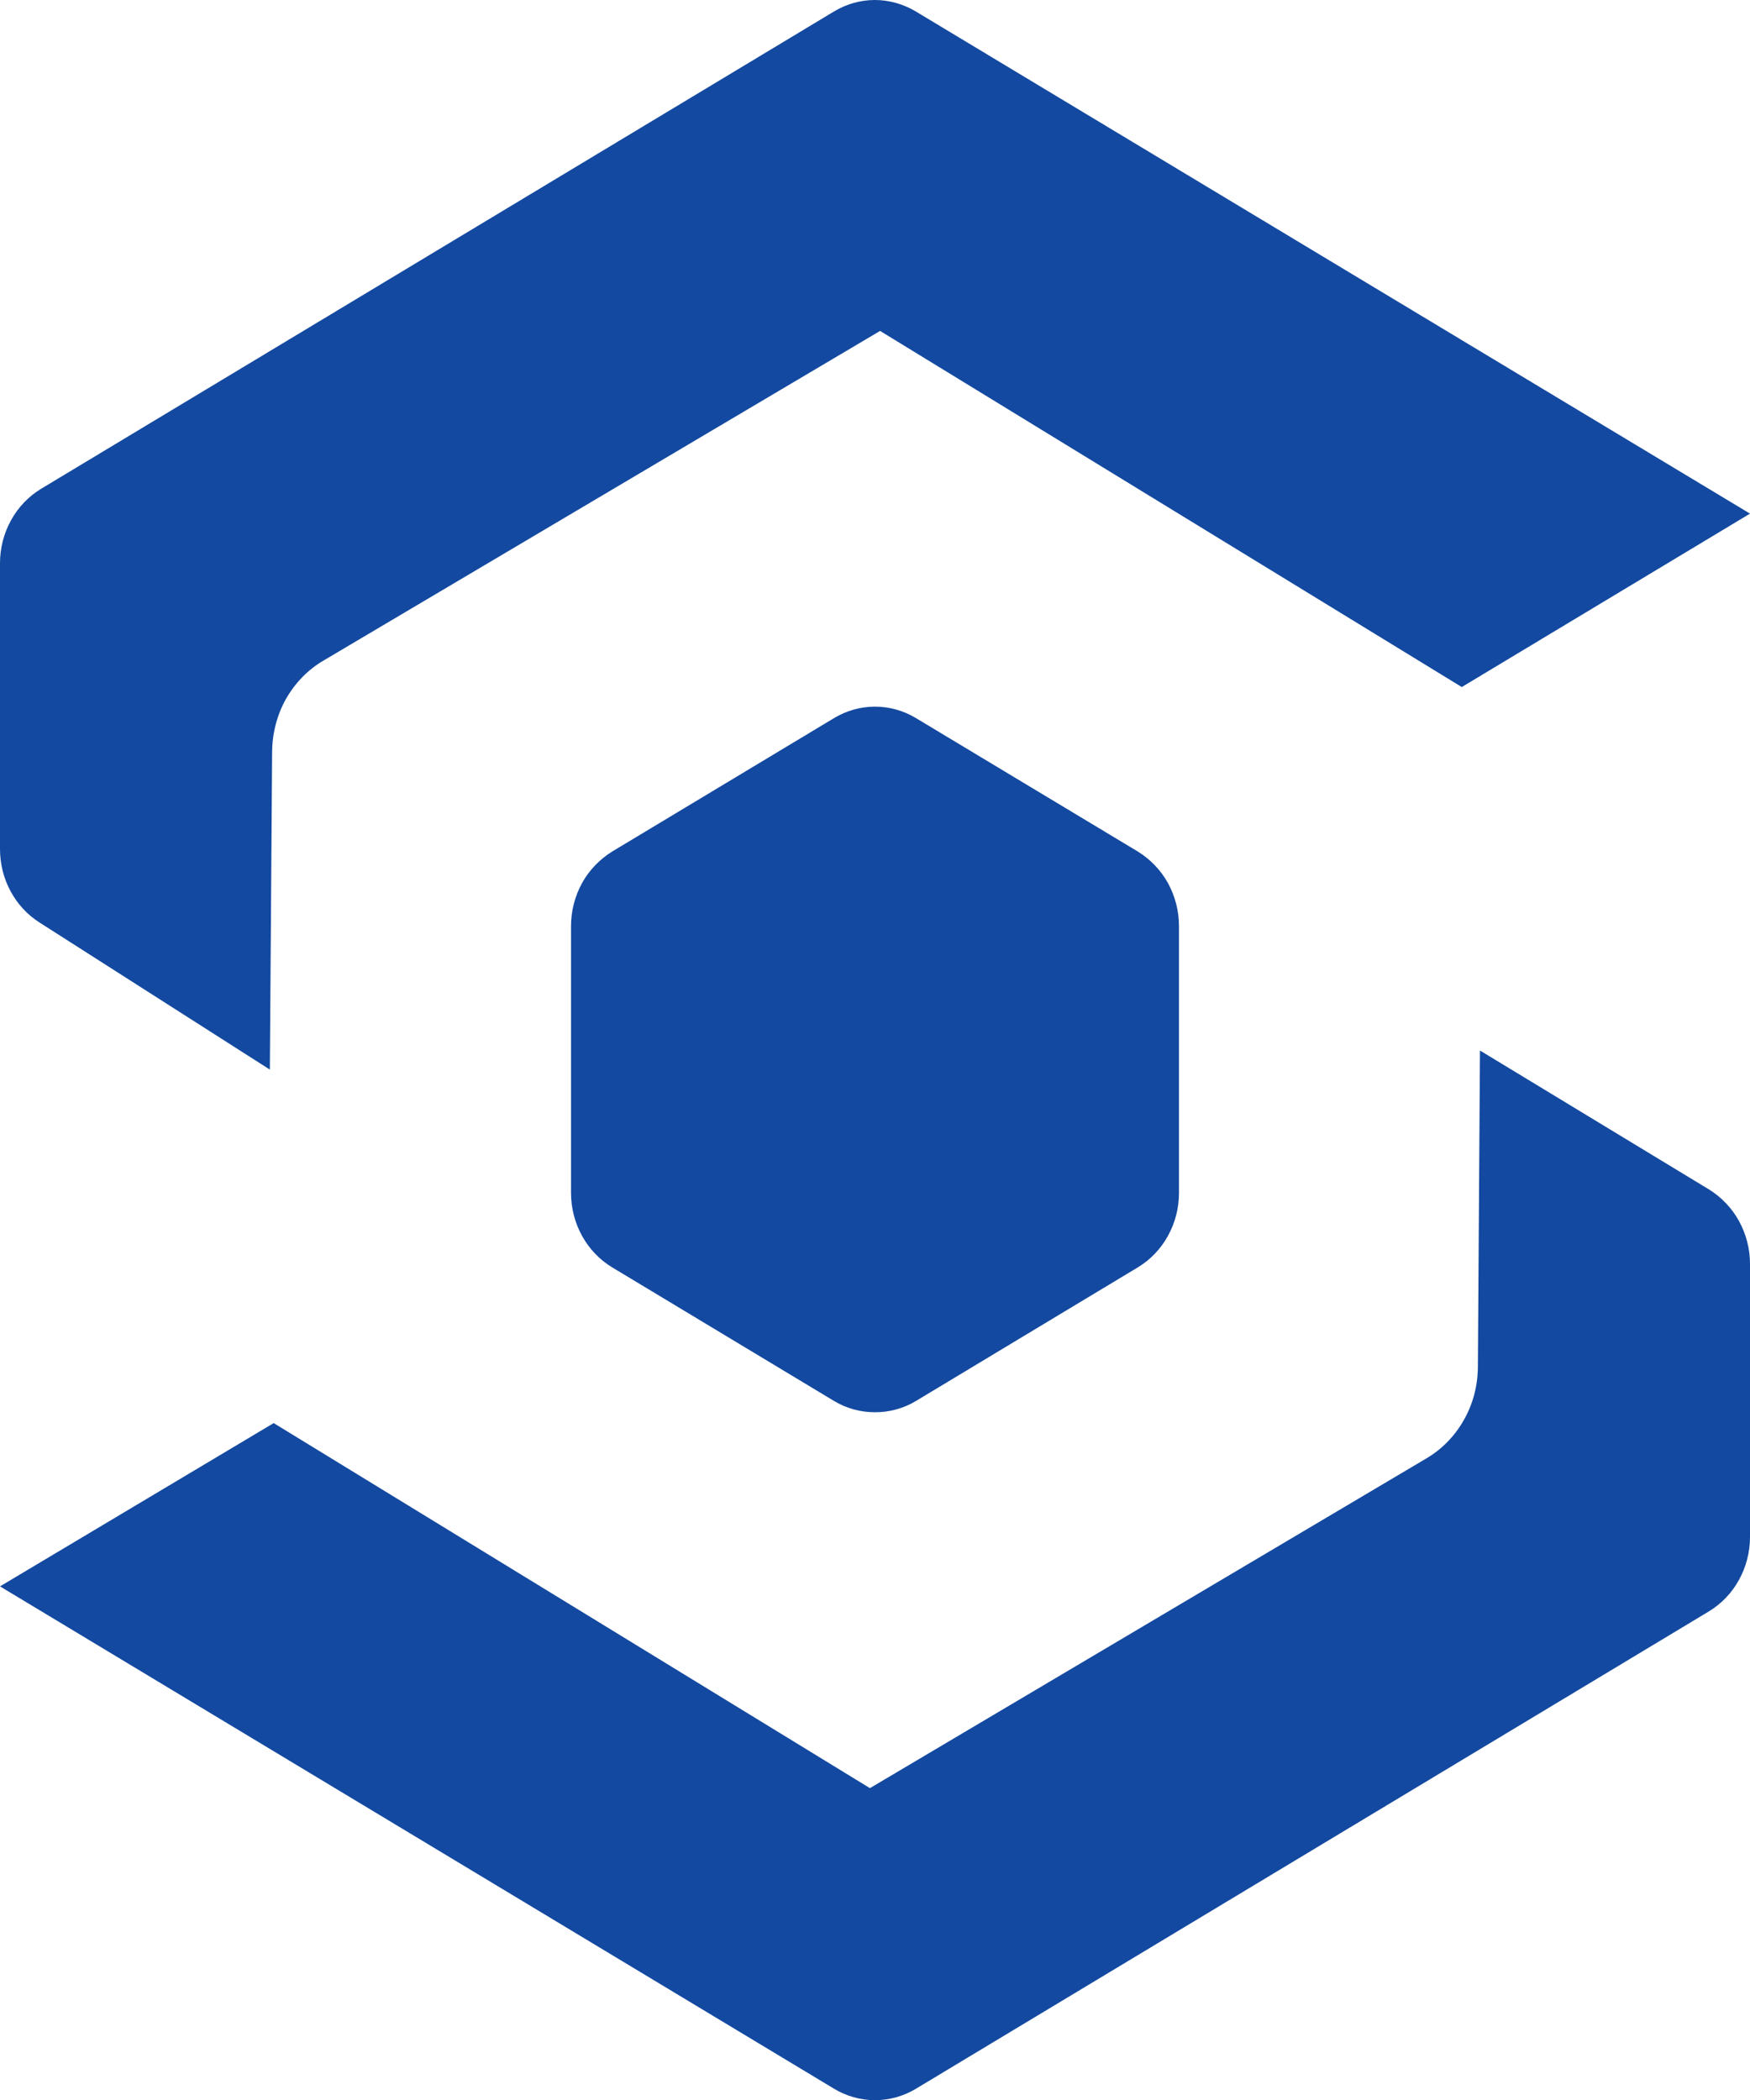 <svg width="10" height="12" viewBox="0 0 10 12" fill="none" xmlns="http://www.w3.org/2000/svg">
<g clip-path="url(#clip0_531_12227)">
<path d="M9.766 6.797L8.457 6.003L8.445 7.813C8.444 7.919 8.417 8.023 8.365 8.114C8.314 8.205 8.24 8.281 8.152 8.333L4.971 10.218L1.564 8.132L0 9.065L4.765 11.935C4.836 11.978 4.917 12.001 5 12.001C5.083 12.001 5.164 11.978 5.235 11.935L9.765 9.208C9.836 9.165 9.896 9.103 9.937 9.028C9.978 8.954 10 8.869 10 8.783V7.222C10 7.136 9.978 7.052 9.937 6.977C9.896 6.903 9.837 6.841 9.766 6.797Z" fill="#1349A0"/>
<path d="M4.765 0.066L0.235 2.793C0.164 2.836 0.104 2.898 0.063 2.973C0.022 3.047 4.42573e-05 3.132 2.96575e-06 3.218V4.851C-0 4.935 0.02 5.018 0.06 5.092C0.099 5.165 0.156 5.227 0.225 5.271L1.542 6.112L1.555 4.295C1.556 4.189 1.583 4.085 1.634 3.994C1.686 3.903 1.759 3.827 1.848 3.775L5.029 1.891L8.353 3.926L10 2.935L5.234 0.066C5.162 0.023 5.081 0 4.999 0C4.917 0 4.836 0.023 4.765 0.066Z" fill="#1349A0"/>
<path d="M4.765 8.005C4.836 8.048 4.917 8.07 5 8.07C5.083 8.07 5.164 8.048 5.235 8.005L6.502 7.242C6.573 7.199 6.633 7.137 6.674 7.062C6.715 6.988 6.737 6.903 6.737 6.817V5.292C6.737 5.205 6.715 5.121 6.674 5.046C6.633 4.972 6.573 4.91 6.502 4.866L5.235 4.104C5.164 4.061 5.083 4.038 5 4.038C4.917 4.038 4.836 4.061 4.765 4.104L3.498 4.866C3.427 4.91 3.367 4.972 3.326 5.046C3.285 5.121 3.263 5.205 3.263 5.292V6.817C3.263 6.903 3.285 6.988 3.326 7.062C3.367 7.137 3.427 7.199 3.498 7.242L4.765 8.005Z" fill="#1349A0"/>
</g>
<defs>
<clipPath id="clip0_531_12227">
<rect width="10" height="12" fill="white"/>
</clipPath>
</defs>
</svg>
